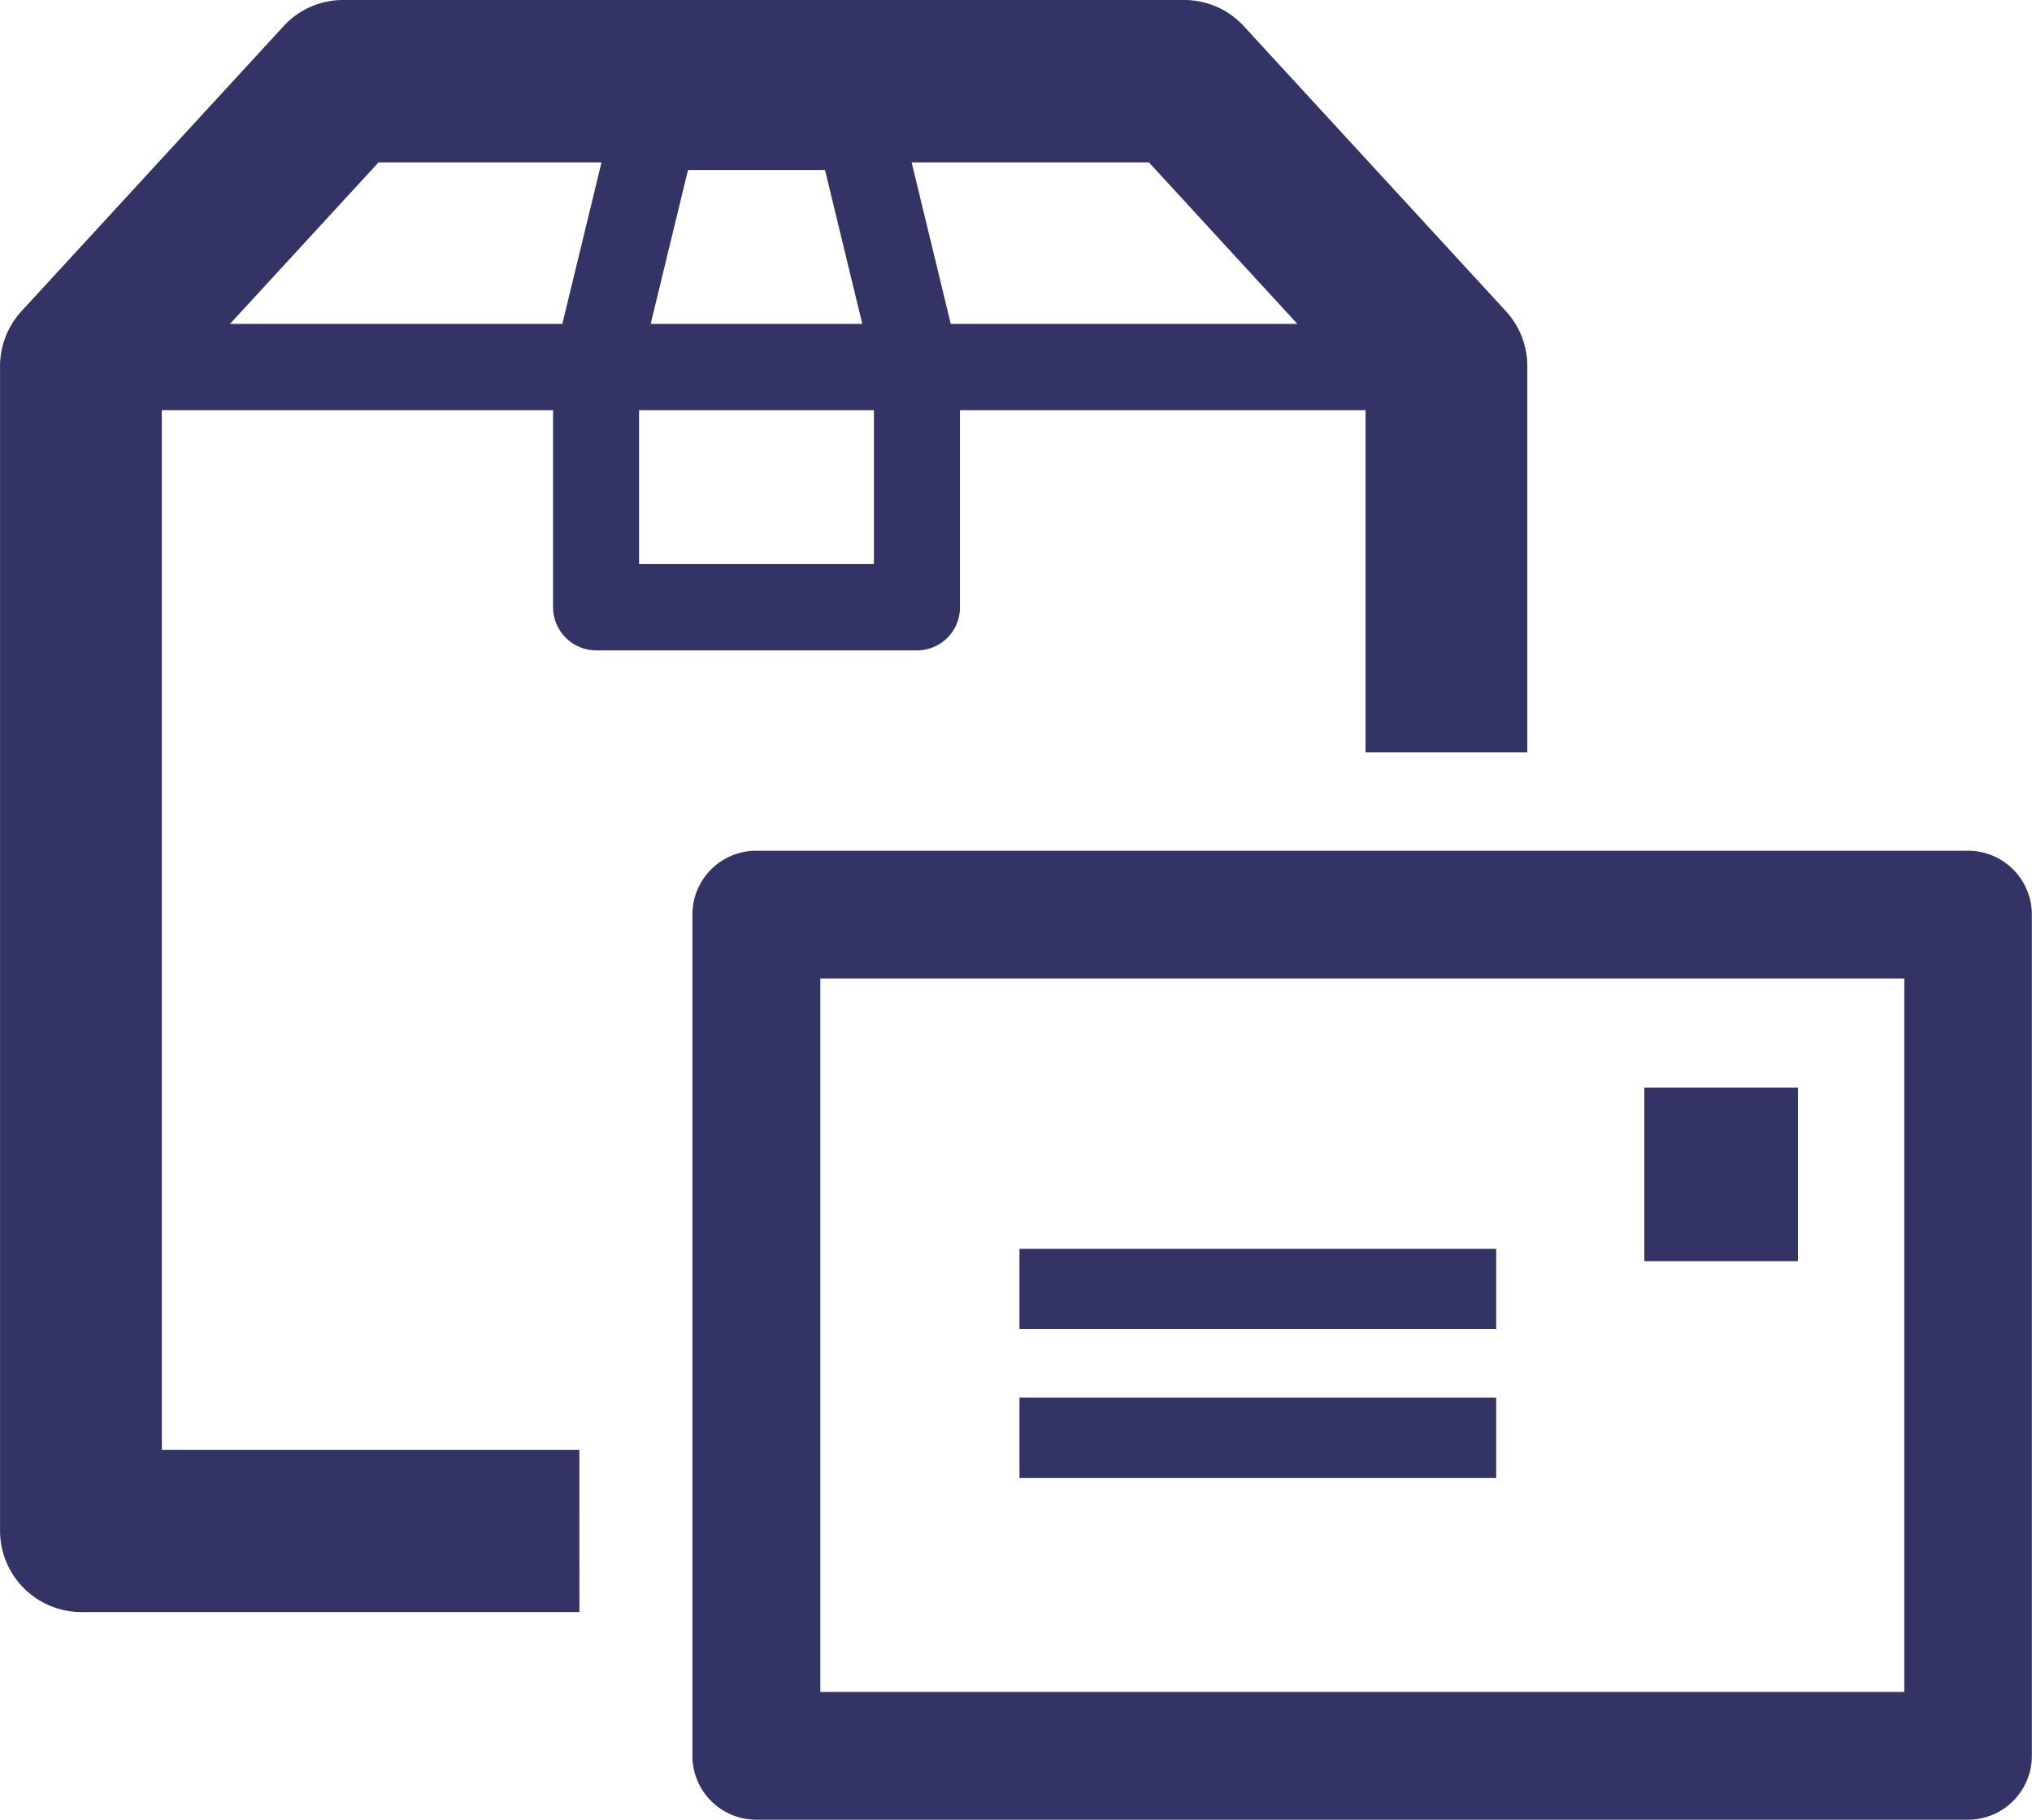 <svg xmlns="http://www.w3.org/2000/svg" width="41.526" height="37.186" viewBox="0 0 41.526 37.186">
    <defs>
        <style>
            .cls-1{fill:#336}
        </style>
    </defs>
    <g id="Group_1239021" data-name="Group 1239021" transform="translate(-513.191 -699.468)">
        <g id="Mailers_Icon" data-name="Mailers Icon" transform="translate(513.191 699.468)">
            <path id="Path_3865" d="M1502.966 647.649H1478.2a1.306 1.306 0 0 1-1.305-1.305v-17.191a1.305 1.305 0 0 1 1.305-1.305h24.763a1.305 1.305 0 0 1 1.305 1.305v17.191a1.306 1.306 0 0 1-1.302 1.305zm-23.457-2.611h22.152v-14.58h-22.152z" class="cls-1" data-name="Path 3865" transform="translate(-1462.745 -610.464)"/>
            <path id="Rectangle_771" d="M0 0h3.138v3.547H0z" class="cls-1" data-name="Rectangle 771" transform="translate(33.604 22.224)"/>
            <path id="Rectangle_772" d="M0 0h9.742v1.639H0z" class="cls-1" data-name="Rectangle 772" transform="translate(20.834 25.519)"/>
            <path id="Rectangle_773" d="M0 0h9.742v1.639H0z" class="cls-1" data-name="Rectangle 773" transform="translate(20.834 28.561)"/>
            <path id="Path_3866" d="M1467.052 630.839h-8.533v-21.246h7.995v4.027a.884.884 0 0 0 .881.881h6.557a.878.878 0 0 0 .878-.878v-4.03h8.288v6.99h3.306v-7.891a1.658 1.658 0 0 0-.438-1.123l-5.356-5.824a1.652 1.652 0 0 0-1.216-.534h-17.192a1.648 1.648 0 0 0-1.213.533l-5.357 5.825a1.662 1.662 0 0 0-.439 1.125v23.8a1.664 1.664 0 0 0 1.659 1.659h10.181zm11.64-26.309l3.034 3.3h-7.084l-.8-3.3zm-9.42.155h2.8l.762 3.145h-4.325zm-1 4.908h4.8v3.144h-4.8zm-5.325-5.063h4.557l-.8 3.3h-6.792z" class="cls-1" data-name="Path 3866" transform="translate(-1455.212 -601.211)"/>
        </g>
    </g>
</svg>
